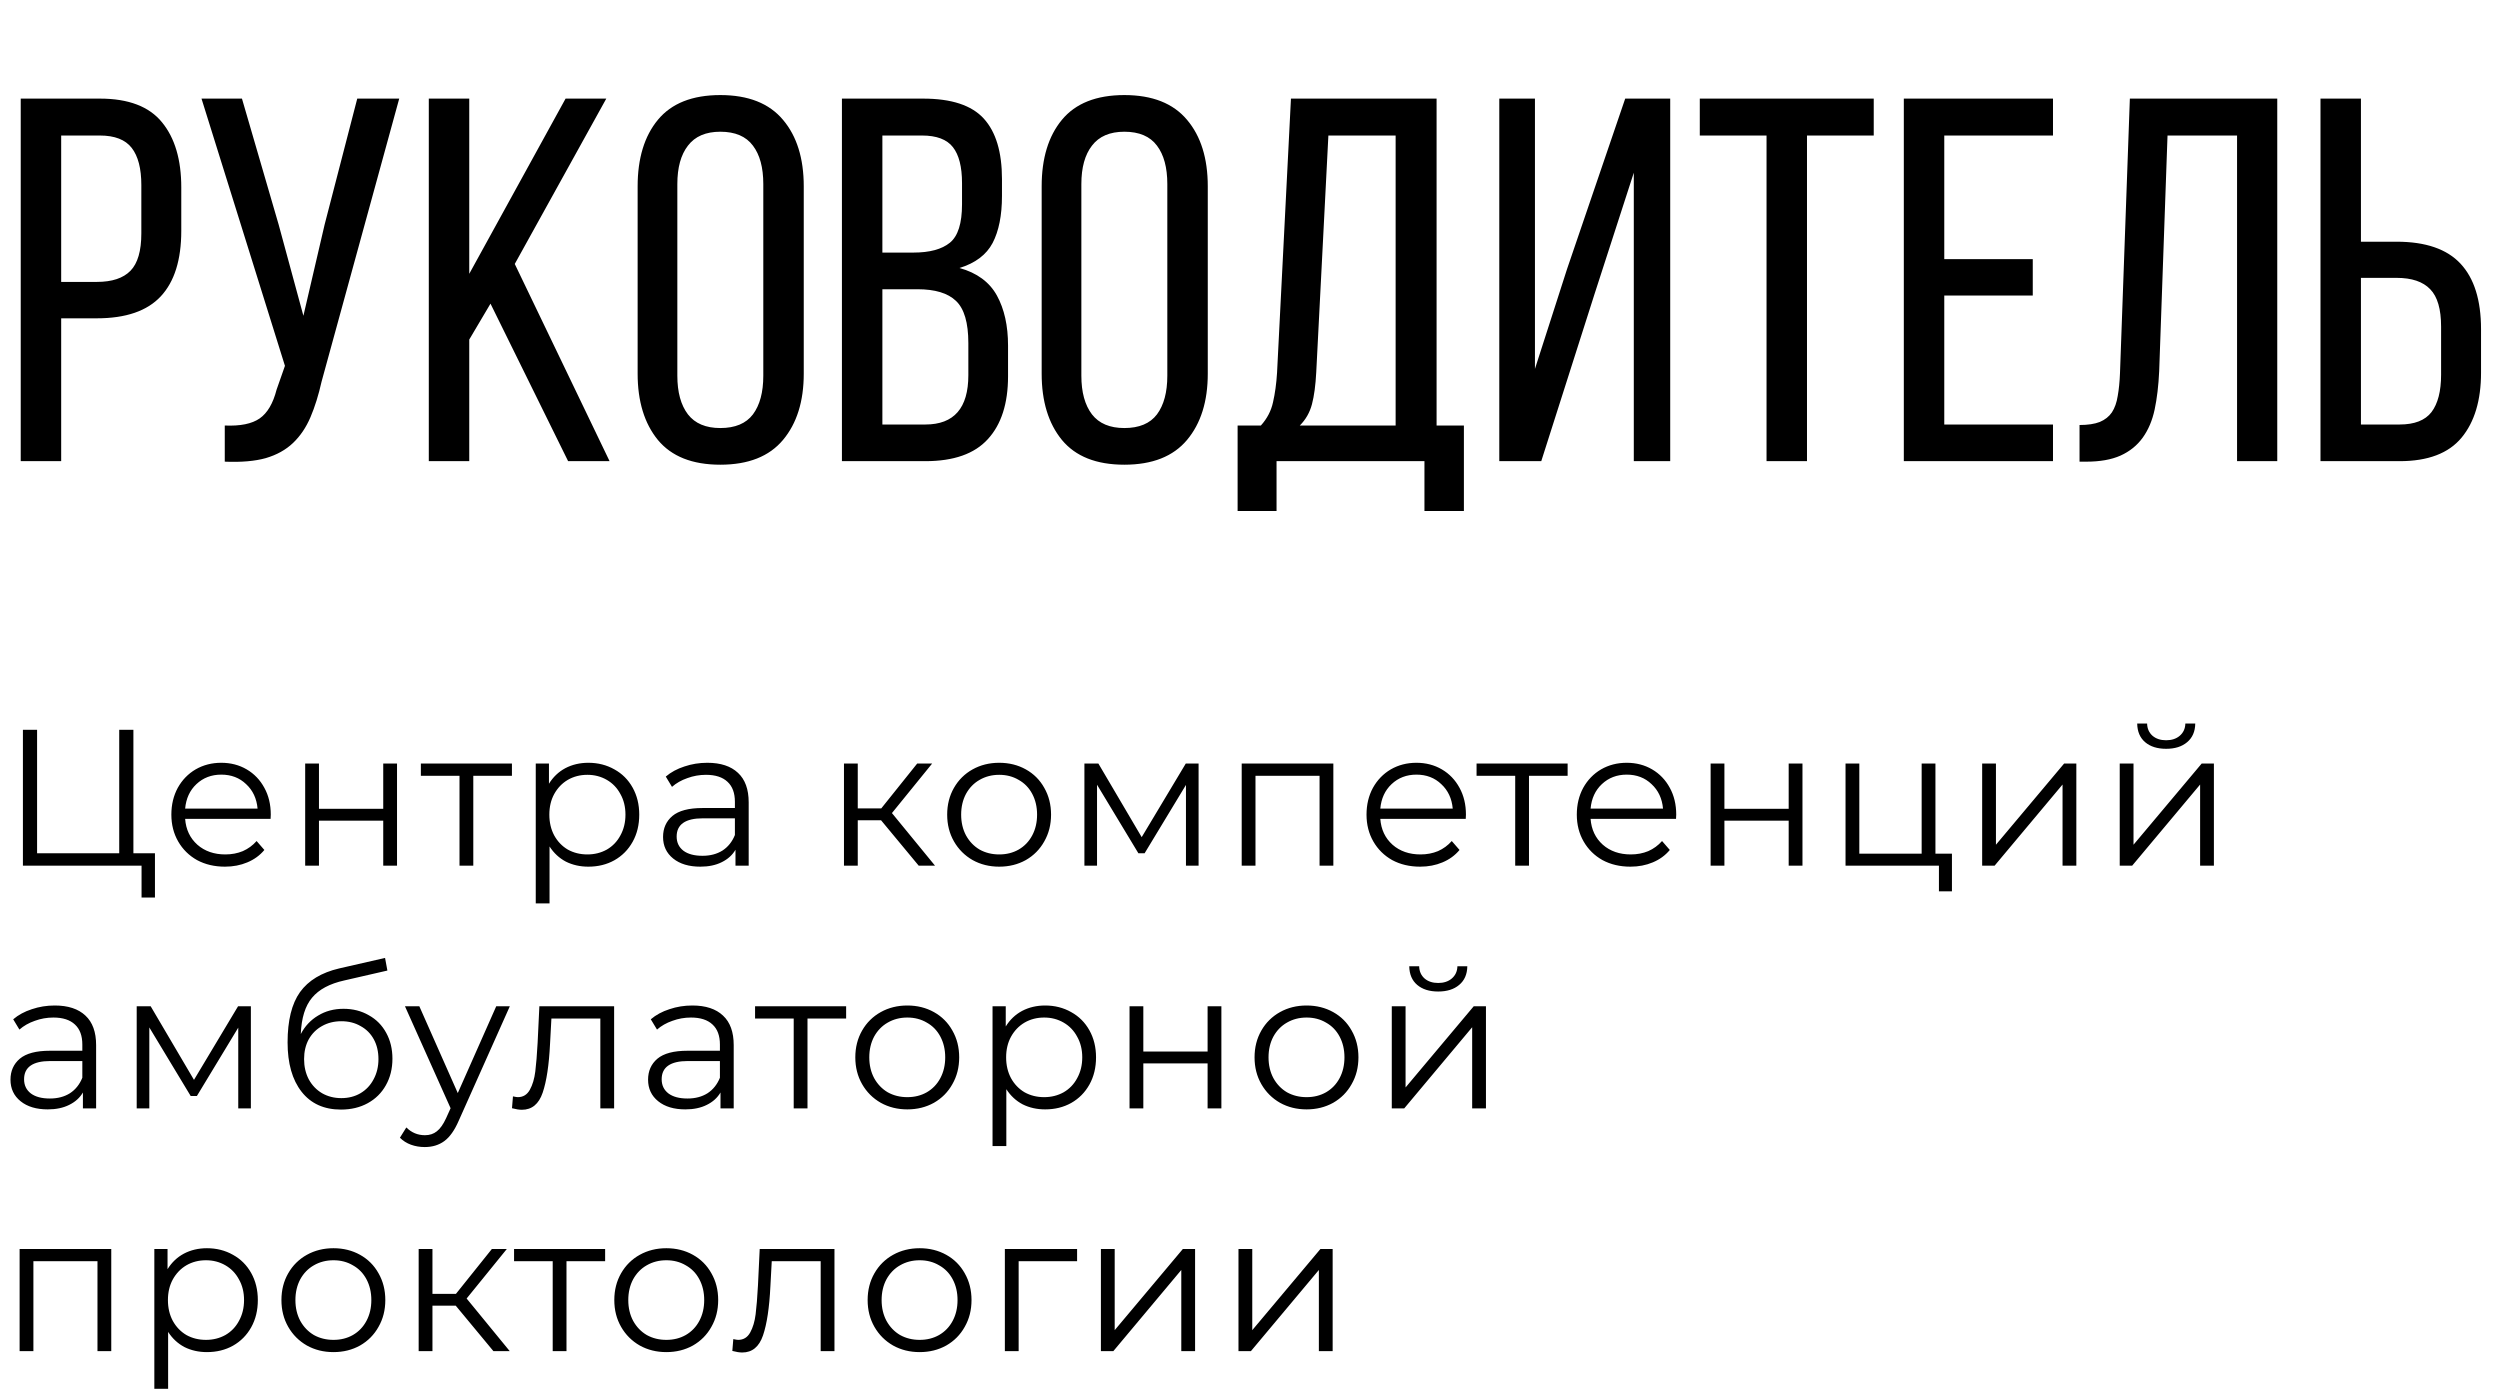 <?xml version="1.0" encoding="UTF-8"?> <svg xmlns="http://www.w3.org/2000/svg" width="309" height="173" viewBox="0 0 309 173" fill="none"> <path d="M2.562 57V12.188H12.344C15.885 12.188 18.448 13.167 20.031 15.125C21.615 17.062 22.406 19.74 22.406 23.156V28.531C22.406 32.115 21.562 34.812 19.875 36.625C18.188 38.438 15.552 39.344 11.969 39.344H7.562V57H2.562ZM7.562 34.844H11.969C13.844 34.844 15.229 34.385 16.125 33.469C17.021 32.552 17.469 31.01 17.469 28.844V22.875C17.469 20.833 17.073 19.302 16.281 18.281C15.49 17.26 14.177 16.75 12.344 16.75H7.562V34.844ZM24.906 12.188H29.906L34.438 27.75L37.5 39.031L40.125 27.75L44.156 12.188H49.344L39.75 47.156C39.375 48.823 38.917 50.292 38.375 51.562C37.833 52.833 37.115 53.896 36.219 54.75C35.323 55.604 34.198 56.229 32.844 56.625C31.51 57 29.823 57.146 27.781 57.062V52.594C29.698 52.677 31.135 52.385 32.094 51.719C33.052 51.052 33.75 49.865 34.188 48.156L35.219 45.219L24.906 12.188ZM53 57V12.188H58V33.844L69.906 12.188H74.938L63.625 32.625L75.344 57H70.219L60.625 37.531L58 41.969V57H53ZM78.812 46.188V23.031C78.812 19.573 79.646 16.833 81.312 14.812C83 12.771 85.573 11.75 89.031 11.75C92.49 11.75 95.073 12.771 96.781 14.812C98.49 16.833 99.344 19.573 99.344 23.031V46.188C99.344 49.604 98.49 52.333 96.781 54.375C95.073 56.417 92.49 57.438 89.031 57.438C85.573 57.438 83 56.417 81.312 54.375C79.646 52.333 78.812 49.604 78.812 46.188ZM83.719 46.438C83.719 48.479 84.156 50.073 85.031 51.219C85.906 52.344 87.24 52.906 89.031 52.906C90.865 52.906 92.208 52.344 93.062 51.219C93.917 50.073 94.344 48.479 94.344 46.438V22.75C94.344 20.708 93.917 19.125 93.062 18C92.208 16.854 90.865 16.281 89.031 16.281C87.24 16.281 85.906 16.854 85.031 18C84.156 19.125 83.719 20.708 83.719 22.75V46.438ZM104.062 57V12.188H114.094C117.594 12.188 120.094 13.01 121.594 14.656C123.094 16.302 123.844 18.792 123.844 22.125V24.219C123.844 26.615 123.458 28.552 122.688 30.031C121.917 31.49 120.552 32.521 118.594 33.125C120.76 33.729 122.302 34.865 123.219 36.531C124.135 38.198 124.594 40.26 124.594 42.719V46.5C124.594 49.875 123.76 52.469 122.094 54.281C120.448 56.094 117.875 57 114.375 57H104.062ZM109.062 52.469H114.375C117.917 52.469 119.688 50.438 119.688 46.375V42.406C119.688 39.885 119.177 38.146 118.156 37.188C117.156 36.229 115.573 35.75 113.406 35.75H109.062V52.469ZM109.062 31.219H112.906C114.906 31.219 116.406 30.812 117.406 30C118.406 29.188 118.906 27.604 118.906 25.25V22.625C118.906 20.625 118.531 19.146 117.781 18.188C117.031 17.229 115.76 16.75 113.969 16.75H109.062V31.219ZM128.75 46.188V23.031C128.75 19.573 129.583 16.833 131.25 14.812C132.938 12.771 135.51 11.75 138.969 11.75C142.427 11.75 145.01 12.771 146.719 14.812C148.427 16.833 149.281 19.573 149.281 23.031V46.188C149.281 49.604 148.427 52.333 146.719 54.375C145.01 56.417 142.427 57.438 138.969 57.438C135.51 57.438 132.938 56.417 131.25 54.375C129.583 52.333 128.75 49.604 128.75 46.188ZM133.656 46.438C133.656 48.479 134.094 50.073 134.969 51.219C135.844 52.344 137.177 52.906 138.969 52.906C140.802 52.906 142.146 52.344 143 51.219C143.854 50.073 144.281 48.479 144.281 46.438V22.75C144.281 20.708 143.854 19.125 143 18C142.146 16.854 140.802 16.281 138.969 16.281C137.177 16.281 135.844 16.854 134.969 18C134.094 19.125 133.656 20.708 133.656 22.75V46.438ZM152.969 52.594H155.844C156.615 51.74 157.115 50.781 157.344 49.719C157.594 48.635 157.76 47.417 157.844 46.062L159.562 12.188H177.562V52.594H180.938V63.156H176.062V57H157.781V63.156H152.969V52.594ZM160.656 52.594H172.5V16.75H164.188L162.688 46C162.604 47.625 162.427 48.948 162.156 49.969C161.885 50.99 161.385 51.865 160.656 52.594ZM185.312 57V12.188H189.719V45.594L193.688 33.25L200.875 12.188H206.438V57H201.938V21.344L197.094 36.312L190.5 57H185.312ZM210.094 16.75V12.188H231.594V16.75H223.344V57H218.344V16.75H210.094ZM235.312 57V12.188H253.75V16.75H240.312V32.031H251.25V36.531H240.312V52.469H253.75V57H235.312ZM257.031 57.062V52.531C258.052 52.531 258.885 52.406 259.531 52.156C260.177 51.885 260.677 51.49 261.031 50.969C261.385 50.427 261.625 49.75 261.75 48.938C261.896 48.125 261.99 47.188 262.031 46.125L263.25 12.188H281.469V57H276.5V16.75H267.906L266.875 45.875C266.792 47.667 266.604 49.25 266.312 50.625C266.021 51.979 265.531 53.135 264.844 54.094C264.156 55.052 263.24 55.792 262.094 56.312C260.969 56.812 259.562 57.062 257.875 57.062H257.031ZM286.812 57V12.188H291.812V29.875H296.219C299.802 29.875 302.438 30.781 304.125 32.594C305.812 34.406 306.656 37.104 306.656 40.688V46.062C306.656 49.479 305.854 52.156 304.25 54.094C302.646 56.031 300.094 57 296.594 57H286.812ZM291.812 52.469H296.594C298.427 52.469 299.74 51.958 300.531 50.938C301.323 49.896 301.719 48.354 301.719 46.312V40.375C301.719 38.208 301.271 36.667 300.375 35.75C299.479 34.812 298.094 34.344 296.219 34.344H291.812V52.469Z" fill="black"></path> <path d="M19.152 105.464V110.936H17.496V107H2.832V90.2H4.584V105.464H14.736V90.2H16.488V105.464H19.152ZM33.444 101.216H22.884C22.98 102.528 23.484 103.592 24.396 104.408C25.308 105.208 26.46 105.608 27.852 105.608C28.636 105.608 29.356 105.472 30.012 105.2C30.668 104.912 31.236 104.496 31.716 103.952L32.676 105.056C32.116 105.728 31.412 106.24 30.564 106.592C29.732 106.944 28.812 107.12 27.804 107.12C26.508 107.12 25.356 106.848 24.348 106.304C23.356 105.744 22.58 104.976 22.02 104C21.46 103.024 21.18 101.92 21.18 100.688C21.18 99.456 21.444 98.352 21.972 97.376C22.516 96.4 23.252 95.64 24.18 95.096C25.124 94.552 26.18 94.28 27.348 94.28C28.516 94.28 29.564 94.552 30.492 95.096C31.42 95.64 32.148 96.4 32.676 97.376C33.204 98.336 33.468 99.44 33.468 100.688L33.444 101.216ZM27.348 95.744C26.132 95.744 25.108 96.136 24.276 96.92C23.46 97.688 22.996 98.696 22.884 99.944H31.836C31.724 98.696 31.252 97.688 30.42 96.92C29.604 96.136 28.58 95.744 27.348 95.744ZM37.72 94.376H39.424V99.968H47.368V94.376H49.072V107H47.368V101.432H39.424V107H37.72V94.376ZM63.275 95.888H58.499V107H56.795V95.888H52.019V94.376H63.275V95.888ZM72.723 94.28C73.907 94.28 74.979 94.552 75.939 95.096C76.899 95.624 77.651 96.376 78.195 97.352C78.739 98.328 79.011 99.44 79.011 100.688C79.011 101.952 78.739 103.072 78.195 104.048C77.651 105.024 76.899 105.784 75.939 106.328C74.995 106.856 73.923 107.12 72.723 107.12C71.699 107.12 70.771 106.912 69.939 106.496C69.123 106.064 68.451 105.44 67.923 104.624V111.656H66.219V94.376H67.851V96.872C68.363 96.04 69.035 95.4 69.867 94.952C70.715 94.504 71.667 94.28 72.723 94.28ZM72.603 105.608C73.483 105.608 74.283 105.408 75.003 105.008C75.723 104.592 76.283 104.008 76.683 103.256C77.099 102.504 77.307 101.648 77.307 100.688C77.307 99.728 77.099 98.88 76.683 98.144C76.283 97.392 75.723 96.808 75.003 96.392C74.283 95.976 73.483 95.768 72.603 95.768C71.707 95.768 70.899 95.976 70.179 96.392C69.475 96.808 68.915 97.392 68.499 98.144C68.099 98.88 67.899 99.728 67.899 100.688C67.899 101.648 68.099 102.504 68.499 103.256C68.915 104.008 69.475 104.592 70.179 105.008C70.899 105.408 71.707 105.608 72.603 105.608ZM87.426 94.28C89.074 94.28 90.338 94.696 91.218 95.528C92.098 96.344 92.538 97.56 92.538 99.176V107H90.906V105.032C90.522 105.688 89.954 106.2 89.202 106.568C88.466 106.936 87.586 107.12 86.562 107.12C85.154 107.12 84.034 106.784 83.202 106.112C82.37 105.44 81.954 104.552 81.954 103.448C81.954 102.376 82.338 101.512 83.106 100.856C83.89 100.2 85.13 99.872 86.826 99.872H90.834V99.104C90.834 98.016 90.53 97.192 89.922 96.632C89.314 96.056 88.426 95.768 87.258 95.768C86.458 95.768 85.69 95.904 84.954 96.176C84.218 96.432 83.586 96.792 83.058 97.256L82.29 95.984C82.93 95.44 83.698 95.024 84.594 94.736C85.49 94.432 86.434 94.28 87.426 94.28ZM86.826 105.776C87.786 105.776 88.61 105.56 89.298 105.128C89.986 104.68 90.498 104.04 90.834 103.208V101.144H86.874C84.714 101.144 83.634 101.896 83.634 103.4C83.634 104.136 83.914 104.72 84.474 105.152C85.034 105.568 85.818 105.776 86.826 105.776ZM108.899 101.384H106.019V107H104.315V94.376H106.019V99.92H108.923L113.363 94.376H115.211L110.243 100.496L115.571 107H113.555L108.899 101.384ZM123.503 107.12C122.287 107.12 121.191 106.848 120.215 106.304C119.239 105.744 118.471 104.976 117.911 104C117.351 103.024 117.071 101.92 117.071 100.688C117.071 99.456 117.351 98.352 117.911 97.376C118.471 96.4 119.239 95.64 120.215 95.096C121.191 94.552 122.287 94.28 123.503 94.28C124.719 94.28 125.815 94.552 126.791 95.096C127.767 95.64 128.527 96.4 129.071 97.376C129.631 98.352 129.911 99.456 129.911 100.688C129.911 101.92 129.631 103.024 129.071 104C128.527 104.976 127.767 105.744 126.791 106.304C125.815 106.848 124.719 107.12 123.503 107.12ZM123.503 105.608C124.399 105.608 125.199 105.408 125.903 105.008C126.623 104.592 127.183 104.008 127.583 103.256C127.983 102.504 128.183 101.648 128.183 100.688C128.183 99.728 127.983 98.872 127.583 98.12C127.183 97.368 126.623 96.792 125.903 96.392C125.199 95.976 124.399 95.768 123.503 95.768C122.607 95.768 121.799 95.976 121.079 96.392C120.375 96.792 119.815 97.368 119.399 98.12C118.999 98.872 118.799 99.728 118.799 100.688C118.799 101.648 118.999 102.504 119.399 103.256C119.815 104.008 120.375 104.592 121.079 105.008C121.799 105.408 122.607 105.608 123.503 105.608ZM148.145 94.376V107H146.585V97.016L141.473 105.464H140.705L135.593 96.992V107H134.033V94.376H135.761L141.113 103.472L146.561 94.376H148.145ZM164.802 94.376V107H163.098V95.888H155.178V107H153.474V94.376H164.802ZM181.166 101.216H170.606C170.702 102.528 171.206 103.592 172.118 104.408C173.03 105.208 174.182 105.608 175.574 105.608C176.358 105.608 177.078 105.472 177.734 105.2C178.39 104.912 178.958 104.496 179.438 103.952L180.398 105.056C179.838 105.728 179.134 106.24 178.286 106.592C177.454 106.944 176.534 107.12 175.526 107.12C174.23 107.12 173.078 106.848 172.07 106.304C171.078 105.744 170.302 104.976 169.742 104C169.182 103.024 168.902 101.92 168.902 100.688C168.902 99.456 169.166 98.352 169.694 97.376C170.238 96.4 170.974 95.64 171.902 95.096C172.846 94.552 173.902 94.28 175.07 94.28C176.238 94.28 177.286 94.552 178.214 95.096C179.142 95.64 179.87 96.4 180.398 97.376C180.926 98.336 181.19 99.44 181.19 100.688L181.166 101.216ZM175.07 95.744C173.854 95.744 172.83 96.136 171.998 96.92C171.182 97.688 170.718 98.696 170.606 99.944H179.558C179.446 98.696 178.974 97.688 178.142 96.92C177.326 96.136 176.302 95.744 175.07 95.744ZM193.759 95.888H188.983V107H187.279V95.888H182.503V94.376H193.759V95.888ZM207.157 101.216H196.597C196.693 102.528 197.197 103.592 198.109 104.408C199.021 105.208 200.173 105.608 201.565 105.608C202.349 105.608 203.069 105.472 203.725 105.2C204.381 104.912 204.949 104.496 205.429 103.952L206.389 105.056C205.829 105.728 205.125 106.24 204.277 106.592C203.445 106.944 202.525 107.12 201.517 107.12C200.221 107.12 199.069 106.848 198.061 106.304C197.069 105.744 196.293 104.976 195.733 104C195.173 103.024 194.893 101.92 194.893 100.688C194.893 99.456 195.157 98.352 195.685 97.376C196.229 96.4 196.965 95.64 197.893 95.096C198.837 94.552 199.893 94.28 201.061 94.28C202.229 94.28 203.277 94.552 204.205 95.096C205.133 95.64 205.861 96.4 206.389 97.376C206.917 98.336 207.181 99.44 207.181 100.688L207.157 101.216ZM201.061 95.744C199.845 95.744 198.821 96.136 197.989 96.92C197.173 97.688 196.709 98.696 196.597 99.944H205.549C205.437 98.696 204.965 97.688 204.133 96.92C203.317 96.136 202.293 95.744 201.061 95.744ZM211.433 94.376H213.137V99.968H221.081V94.376H222.785V107H221.081V101.432H213.137V107H211.433V94.376ZM241.26 105.512V110.168H239.652V107H228.108V94.376H229.812V105.512H237.516V94.376H239.22V105.512H241.26ZM244.995 94.376H246.699V104.408L255.123 94.376H256.635V107H254.931V96.968L246.531 107H244.995V94.376ZM261.998 94.376H263.702V104.408L272.126 94.376H273.638V107H271.934V96.968L263.534 107H261.998V94.376ZM267.734 92.552C266.646 92.552 265.782 92.28 265.142 91.736C264.502 91.192 264.174 90.424 264.158 89.432H265.382C265.398 90.056 265.622 90.56 266.054 90.944C266.486 91.312 267.046 91.496 267.734 91.496C268.422 91.496 268.982 91.312 269.414 90.944C269.862 90.56 270.094 90.056 270.11 89.432H271.334C271.318 90.424 270.982 91.192 270.326 91.736C269.686 92.28 268.822 92.552 267.734 92.552ZM6.768 124.28C8.416 124.28 9.68 124.696 10.56 125.528C11.44 126.344 11.88 127.56 11.88 129.176V137H10.248V135.032C9.864 135.688 9.296 136.2 8.544 136.568C7.808 136.936 6.928 137.12 5.904 137.12C4.496 137.12 3.376 136.784 2.544 136.112C1.712 135.44 1.296 134.552 1.296 133.448C1.296 132.376 1.68 131.512 2.448 130.856C3.232 130.2 4.472 129.872 6.168 129.872H10.176V129.104C10.176 128.016 9.872 127.192 9.264 126.632C8.656 126.056 7.768 125.768 6.6 125.768C5.8 125.768 5.032 125.904 4.296 126.176C3.56 126.432 2.928 126.792 2.4 127.256L1.632 125.984C2.272 125.44 3.04 125.024 3.936 124.736C4.832 124.432 5.776 124.28 6.768 124.28ZM6.168 135.776C7.128 135.776 7.952 135.56 8.64 135.128C9.328 134.68 9.84 134.04 10.176 133.208V131.144H6.216C4.056 131.144 2.976 131.896 2.976 133.4C2.976 134.136 3.256 134.72 3.816 135.152C4.376 135.568 5.16 135.776 6.168 135.776ZM31.008 124.376V137H29.448V127.016L24.336 135.464H23.568L18.456 126.992V137H16.896V124.376H18.624L23.976 133.472L29.424 124.376H31.008ZM42.457 124.688C43.625 124.688 44.665 124.952 45.577 125.48C46.505 125.992 47.225 126.72 47.737 127.664C48.249 128.592 48.505 129.656 48.505 130.856C48.505 132.088 48.233 133.184 47.689 134.144C47.161 135.088 46.417 135.824 45.457 136.352C44.497 136.88 43.393 137.144 42.145 137.144C40.049 137.144 38.425 136.408 37.273 134.936C36.121 133.464 35.545 131.432 35.545 128.84C35.545 126.136 36.057 124.064 37.081 122.624C38.121 121.184 39.737 120.208 41.929 119.696L47.593 118.4L47.881 119.96L42.553 121.184C40.745 121.584 39.417 122.296 38.569 123.32C37.721 124.328 37.257 125.824 37.177 127.808C37.689 126.832 38.401 126.072 39.313 125.528C40.225 124.968 41.273 124.688 42.457 124.688ZM42.193 135.728C43.073 135.728 43.857 135.528 44.545 135.128C45.249 134.712 45.793 134.136 46.177 133.4C46.577 132.664 46.777 131.832 46.777 130.904C46.777 129.976 46.585 129.16 46.201 128.456C45.817 127.752 45.273 127.208 44.569 126.824C43.881 126.424 43.089 126.224 42.193 126.224C41.297 126.224 40.497 126.424 39.793 126.824C39.105 127.208 38.561 127.752 38.161 128.456C37.777 129.16 37.585 129.976 37.585 130.904C37.585 131.832 37.777 132.664 38.161 133.4C38.561 134.136 39.113 134.712 39.817 135.128C40.521 135.528 41.313 135.728 42.193 135.728ZM63.014 124.376L56.702 138.512C56.19 139.696 55.598 140.536 54.926 141.032C54.254 141.528 53.446 141.776 52.502 141.776C51.894 141.776 51.326 141.68 50.798 141.488C50.27 141.296 49.814 141.008 49.43 140.624L50.222 139.352C50.862 139.992 51.63 140.312 52.526 140.312C53.102 140.312 53.59 140.152 53.99 139.832C54.406 139.512 54.79 138.968 55.142 138.2L55.694 136.976L50.054 124.376H51.83L56.582 135.104L61.334 124.376H63.014ZM75.906 124.376V137H74.202V125.888H68.154L67.986 129.008C67.858 131.632 67.554 133.648 67.074 135.056C66.594 136.464 65.738 137.168 64.506 137.168C64.17 137.168 63.762 137.104 63.282 136.976L63.402 135.512C63.69 135.576 63.89 135.608 64.002 135.608C64.658 135.608 65.154 135.304 65.49 134.696C65.826 134.088 66.05 133.336 66.162 132.44C66.274 131.544 66.37 130.36 66.45 128.888L66.666 124.376H75.906ZM85.574 124.28C87.222 124.28 88.486 124.696 89.366 125.528C90.246 126.344 90.686 127.56 90.686 129.176V137H89.054V135.032C88.67 135.688 88.102 136.2 87.35 136.568C86.614 136.936 85.734 137.12 84.71 137.12C83.302 137.12 82.182 136.784 81.35 136.112C80.518 135.44 80.102 134.552 80.102 133.448C80.102 132.376 80.486 131.512 81.254 130.856C82.038 130.2 83.278 129.872 84.974 129.872H88.982V129.104C88.982 128.016 88.678 127.192 88.07 126.632C87.462 126.056 86.574 125.768 85.406 125.768C84.606 125.768 83.838 125.904 83.102 126.176C82.366 126.432 81.734 126.792 81.206 127.256L80.438 125.984C81.078 125.44 81.846 125.024 82.742 124.736C83.638 124.432 84.582 124.28 85.574 124.28ZM84.974 135.776C85.934 135.776 86.758 135.56 87.446 135.128C88.134 134.68 88.646 134.04 88.982 133.208V131.144H85.022C82.862 131.144 81.782 131.896 81.782 133.4C81.782 134.136 82.062 134.72 82.622 135.152C83.182 135.568 83.966 135.776 84.974 135.776ZM104.582 125.888H99.806V137H98.102V125.888H93.326V124.376H104.582V125.888ZM112.148 137.12C110.932 137.12 109.836 136.848 108.86 136.304C107.884 135.744 107.116 134.976 106.556 134C105.996 133.024 105.716 131.92 105.716 130.688C105.716 129.456 105.996 128.352 106.556 127.376C107.116 126.4 107.884 125.64 108.86 125.096C109.836 124.552 110.932 124.28 112.148 124.28C113.364 124.28 114.46 124.552 115.436 125.096C116.412 125.64 117.172 126.4 117.716 127.376C118.276 128.352 118.556 129.456 118.556 130.688C118.556 131.92 118.276 133.024 117.716 134C117.172 134.976 116.412 135.744 115.436 136.304C114.46 136.848 113.364 137.12 112.148 137.12ZM112.148 135.608C113.044 135.608 113.844 135.408 114.548 135.008C115.268 134.592 115.828 134.008 116.228 133.256C116.628 132.504 116.828 131.648 116.828 130.688C116.828 129.728 116.628 128.872 116.228 128.12C115.828 127.368 115.268 126.792 114.548 126.392C113.844 125.976 113.044 125.768 112.148 125.768C111.252 125.768 110.444 125.976 109.724 126.392C109.02 126.792 108.46 127.368 108.044 128.12C107.644 128.872 107.444 129.728 107.444 130.688C107.444 131.648 107.644 132.504 108.044 133.256C108.46 134.008 109.02 134.592 109.724 135.008C110.444 135.408 111.252 135.608 112.148 135.608ZM129.182 124.28C130.366 124.28 131.438 124.552 132.398 125.096C133.358 125.624 134.11 126.376 134.654 127.352C135.198 128.328 135.47 129.44 135.47 130.688C135.47 131.952 135.198 133.072 134.654 134.048C134.11 135.024 133.358 135.784 132.398 136.328C131.454 136.856 130.382 137.12 129.182 137.12C128.158 137.12 127.23 136.912 126.398 136.496C125.582 136.064 124.91 135.44 124.382 134.624V141.656H122.678V124.376H124.31V126.872C124.822 126.04 125.494 125.4 126.326 124.952C127.174 124.504 128.126 124.28 129.182 124.28ZM129.062 135.608C129.942 135.608 130.742 135.408 131.462 135.008C132.182 134.592 132.742 134.008 133.142 133.256C133.558 132.504 133.766 131.648 133.766 130.688C133.766 129.728 133.558 128.88 133.142 128.144C132.742 127.392 132.182 126.808 131.462 126.392C130.742 125.976 129.942 125.768 129.062 125.768C128.166 125.768 127.358 125.976 126.638 126.392C125.934 126.808 125.374 127.392 124.958 128.144C124.558 128.88 124.358 129.728 124.358 130.688C124.358 131.648 124.558 132.504 124.958 133.256C125.374 134.008 125.934 134.592 126.638 135.008C127.358 135.408 128.166 135.608 129.062 135.608ZM139.611 124.376H141.315V129.968H149.259V124.376H150.963V137H149.259V131.432H141.315V137H139.611V124.376ZM161.495 137.12C160.279 137.12 159.183 136.848 158.207 136.304C157.231 135.744 156.463 134.976 155.903 134C155.343 133.024 155.063 131.92 155.063 130.688C155.063 129.456 155.343 128.352 155.903 127.376C156.463 126.4 157.231 125.64 158.207 125.096C159.183 124.552 160.279 124.28 161.495 124.28C162.711 124.28 163.807 124.552 164.783 125.096C165.759 125.64 166.519 126.4 167.063 127.376C167.623 128.352 167.903 129.456 167.903 130.688C167.903 131.92 167.623 133.024 167.063 134C166.519 134.976 165.759 135.744 164.783 136.304C163.807 136.848 162.711 137.12 161.495 137.12ZM161.495 135.608C162.391 135.608 163.191 135.408 163.895 135.008C164.615 134.592 165.175 134.008 165.575 133.256C165.975 132.504 166.175 131.648 166.175 130.688C166.175 129.728 165.975 128.872 165.575 128.12C165.175 127.368 164.615 126.792 163.895 126.392C163.191 125.976 162.391 125.768 161.495 125.768C160.599 125.768 159.791 125.976 159.071 126.392C158.367 126.792 157.807 127.368 157.391 128.12C156.991 128.872 156.791 129.728 156.791 130.688C156.791 131.648 156.991 132.504 157.391 133.256C157.807 134.008 158.367 134.592 159.071 135.008C159.791 135.408 160.599 135.608 161.495 135.608ZM172.024 124.376H173.728V134.408L182.152 124.376H183.664V137H181.96V126.968L173.56 137H172.024V124.376ZM177.76 122.552C176.672 122.552 175.808 122.28 175.168 121.736C174.528 121.192 174.2 120.424 174.184 119.432H175.408C175.424 120.056 175.648 120.56 176.08 120.944C176.512 121.312 177.072 121.496 177.76 121.496C178.448 121.496 179.008 121.312 179.44 120.944C179.888 120.56 180.12 120.056 180.136 119.432H181.36C181.344 120.424 181.008 121.192 180.352 121.736C179.712 122.28 178.848 122.552 177.76 122.552ZM13.752 154.376V167H12.048V155.888H4.128V167H2.424V154.376H13.752ZM25.58 154.28C26.764 154.28 27.836 154.552 28.796 155.096C29.756 155.624 30.508 156.376 31.052 157.352C31.596 158.328 31.868 159.44 31.868 160.688C31.868 161.952 31.596 163.072 31.052 164.048C30.508 165.024 29.756 165.784 28.796 166.328C27.852 166.856 26.78 167.12 25.58 167.12C24.556 167.12 23.628 166.912 22.796 166.496C21.98 166.064 21.308 165.44 20.78 164.624V171.656H19.076V154.376H20.708V156.872C21.22 156.04 21.892 155.4 22.724 154.952C23.572 154.504 24.524 154.28 25.58 154.28ZM25.46 165.608C26.34 165.608 27.14 165.408 27.86 165.008C28.58 164.592 29.14 164.008 29.54 163.256C29.956 162.504 30.164 161.648 30.164 160.688C30.164 159.728 29.956 158.88 29.54 158.144C29.14 157.392 28.58 156.808 27.86 156.392C27.14 155.976 26.34 155.768 25.46 155.768C24.564 155.768 23.756 155.976 23.036 156.392C22.332 156.808 21.772 157.392 21.356 158.144C20.956 158.88 20.756 159.728 20.756 160.688C20.756 161.648 20.956 162.504 21.356 163.256C21.772 164.008 22.332 164.592 23.036 165.008C23.756 165.408 24.564 165.608 25.46 165.608ZM41.217 167.12C40.001 167.12 38.905 166.848 37.929 166.304C36.953 165.744 36.185 164.976 35.625 164C35.065 163.024 34.785 161.92 34.785 160.688C34.785 159.456 35.065 158.352 35.625 157.376C36.185 156.4 36.953 155.64 37.929 155.096C38.905 154.552 40.001 154.28 41.217 154.28C42.433 154.28 43.529 154.552 44.505 155.096C45.481 155.64 46.241 156.4 46.785 157.376C47.345 158.352 47.625 159.456 47.625 160.688C47.625 161.92 47.345 163.024 46.785 164C46.241 164.976 45.481 165.744 44.505 166.304C43.529 166.848 42.433 167.12 41.217 167.12ZM41.217 165.608C42.113 165.608 42.913 165.408 43.617 165.008C44.337 164.592 44.897 164.008 45.297 163.256C45.697 162.504 45.897 161.648 45.897 160.688C45.897 159.728 45.697 158.872 45.297 158.12C44.897 157.368 44.337 156.792 43.617 156.392C42.913 155.976 42.113 155.768 41.217 155.768C40.321 155.768 39.513 155.976 38.793 156.392C38.089 156.792 37.529 157.368 37.113 158.12C36.713 158.872 36.513 159.728 36.513 160.688C36.513 161.648 36.713 162.504 37.113 163.256C37.529 164.008 38.089 164.592 38.793 165.008C39.513 165.408 40.321 165.608 41.217 165.608ZM56.331 161.384H53.451V167H51.747V154.376H53.451V159.92H56.355L60.795 154.376H62.643L57.675 160.496L63.003 167H60.987L56.331 161.384ZM74.794 155.888H70.018V167H68.314V155.888H63.538V154.376H74.794V155.888ZM82.36 167.12C81.144 167.12 80.048 166.848 79.072 166.304C78.096 165.744 77.328 164.976 76.768 164C76.208 163.024 75.928 161.92 75.928 160.688C75.928 159.456 76.208 158.352 76.768 157.376C77.328 156.4 78.096 155.64 79.072 155.096C80.048 154.552 81.144 154.28 82.36 154.28C83.576 154.28 84.672 154.552 85.648 155.096C86.624 155.64 87.384 156.4 87.928 157.376C88.488 158.352 88.768 159.456 88.768 160.688C88.768 161.92 88.488 163.024 87.928 164C87.384 164.976 86.624 165.744 85.648 166.304C84.672 166.848 83.576 167.12 82.36 167.12ZM82.36 165.608C83.256 165.608 84.056 165.408 84.76 165.008C85.48 164.592 86.04 164.008 86.44 163.256C86.84 162.504 87.04 161.648 87.04 160.688C87.04 159.728 86.84 158.872 86.44 158.12C86.04 157.368 85.48 156.792 84.76 156.392C84.056 155.976 83.256 155.768 82.36 155.768C81.464 155.768 80.656 155.976 79.936 156.392C79.232 156.792 78.672 157.368 78.256 158.12C77.856 158.872 77.656 159.728 77.656 160.688C77.656 161.648 77.856 162.504 78.256 163.256C78.672 164.008 79.232 164.592 79.936 165.008C80.656 165.408 81.464 165.608 82.36 165.608ZM103.14 154.376V167H101.436V155.888H95.388L95.22 159.008C95.092 161.632 94.788 163.648 94.308 165.056C93.828 166.464 92.972 167.168 91.74 167.168C91.404 167.168 90.996 167.104 90.516 166.976L90.636 165.512C90.924 165.576 91.124 165.608 91.236 165.608C91.892 165.608 92.388 165.304 92.724 164.696C93.06 164.088 93.284 163.336 93.396 162.44C93.508 161.544 93.604 160.36 93.684 158.888L93.9 154.376H103.14ZM113.672 167.12C112.456 167.12 111.36 166.848 110.384 166.304C109.408 165.744 108.64 164.976 108.08 164C107.52 163.024 107.24 161.92 107.24 160.688C107.24 159.456 107.52 158.352 108.08 157.376C108.64 156.4 109.408 155.64 110.384 155.096C111.36 154.552 112.456 154.28 113.672 154.28C114.888 154.28 115.984 154.552 116.96 155.096C117.936 155.64 118.696 156.4 119.24 157.376C119.8 158.352 120.08 159.456 120.08 160.688C120.08 161.92 119.8 163.024 119.24 164C118.696 164.976 117.936 165.744 116.96 166.304C115.984 166.848 114.888 167.12 113.672 167.12ZM113.672 165.608C114.568 165.608 115.368 165.408 116.072 165.008C116.792 164.592 117.352 164.008 117.752 163.256C118.152 162.504 118.352 161.648 118.352 160.688C118.352 159.728 118.152 158.872 117.752 158.12C117.352 157.368 116.792 156.792 116.072 156.392C115.368 155.976 114.568 155.768 113.672 155.768C112.776 155.768 111.968 155.976 111.248 156.392C110.544 156.792 109.984 157.368 109.568 158.12C109.168 158.872 108.968 159.728 108.968 160.688C108.968 161.648 109.168 162.504 109.568 163.256C109.984 164.008 110.544 164.592 111.248 165.008C111.968 165.408 112.776 165.608 113.672 165.608ZM133.129 155.888H125.905V167H124.201V154.376H133.129V155.888ZM136.072 154.376H137.776V164.408L146.2 154.376H147.712V167H146.008V156.968L137.608 167H136.072V154.376ZM153.076 154.376H154.78V164.408L163.204 154.376H164.716V167H163.012V156.968L154.612 167H153.076V154.376Z" fill="black"></path> </svg> 